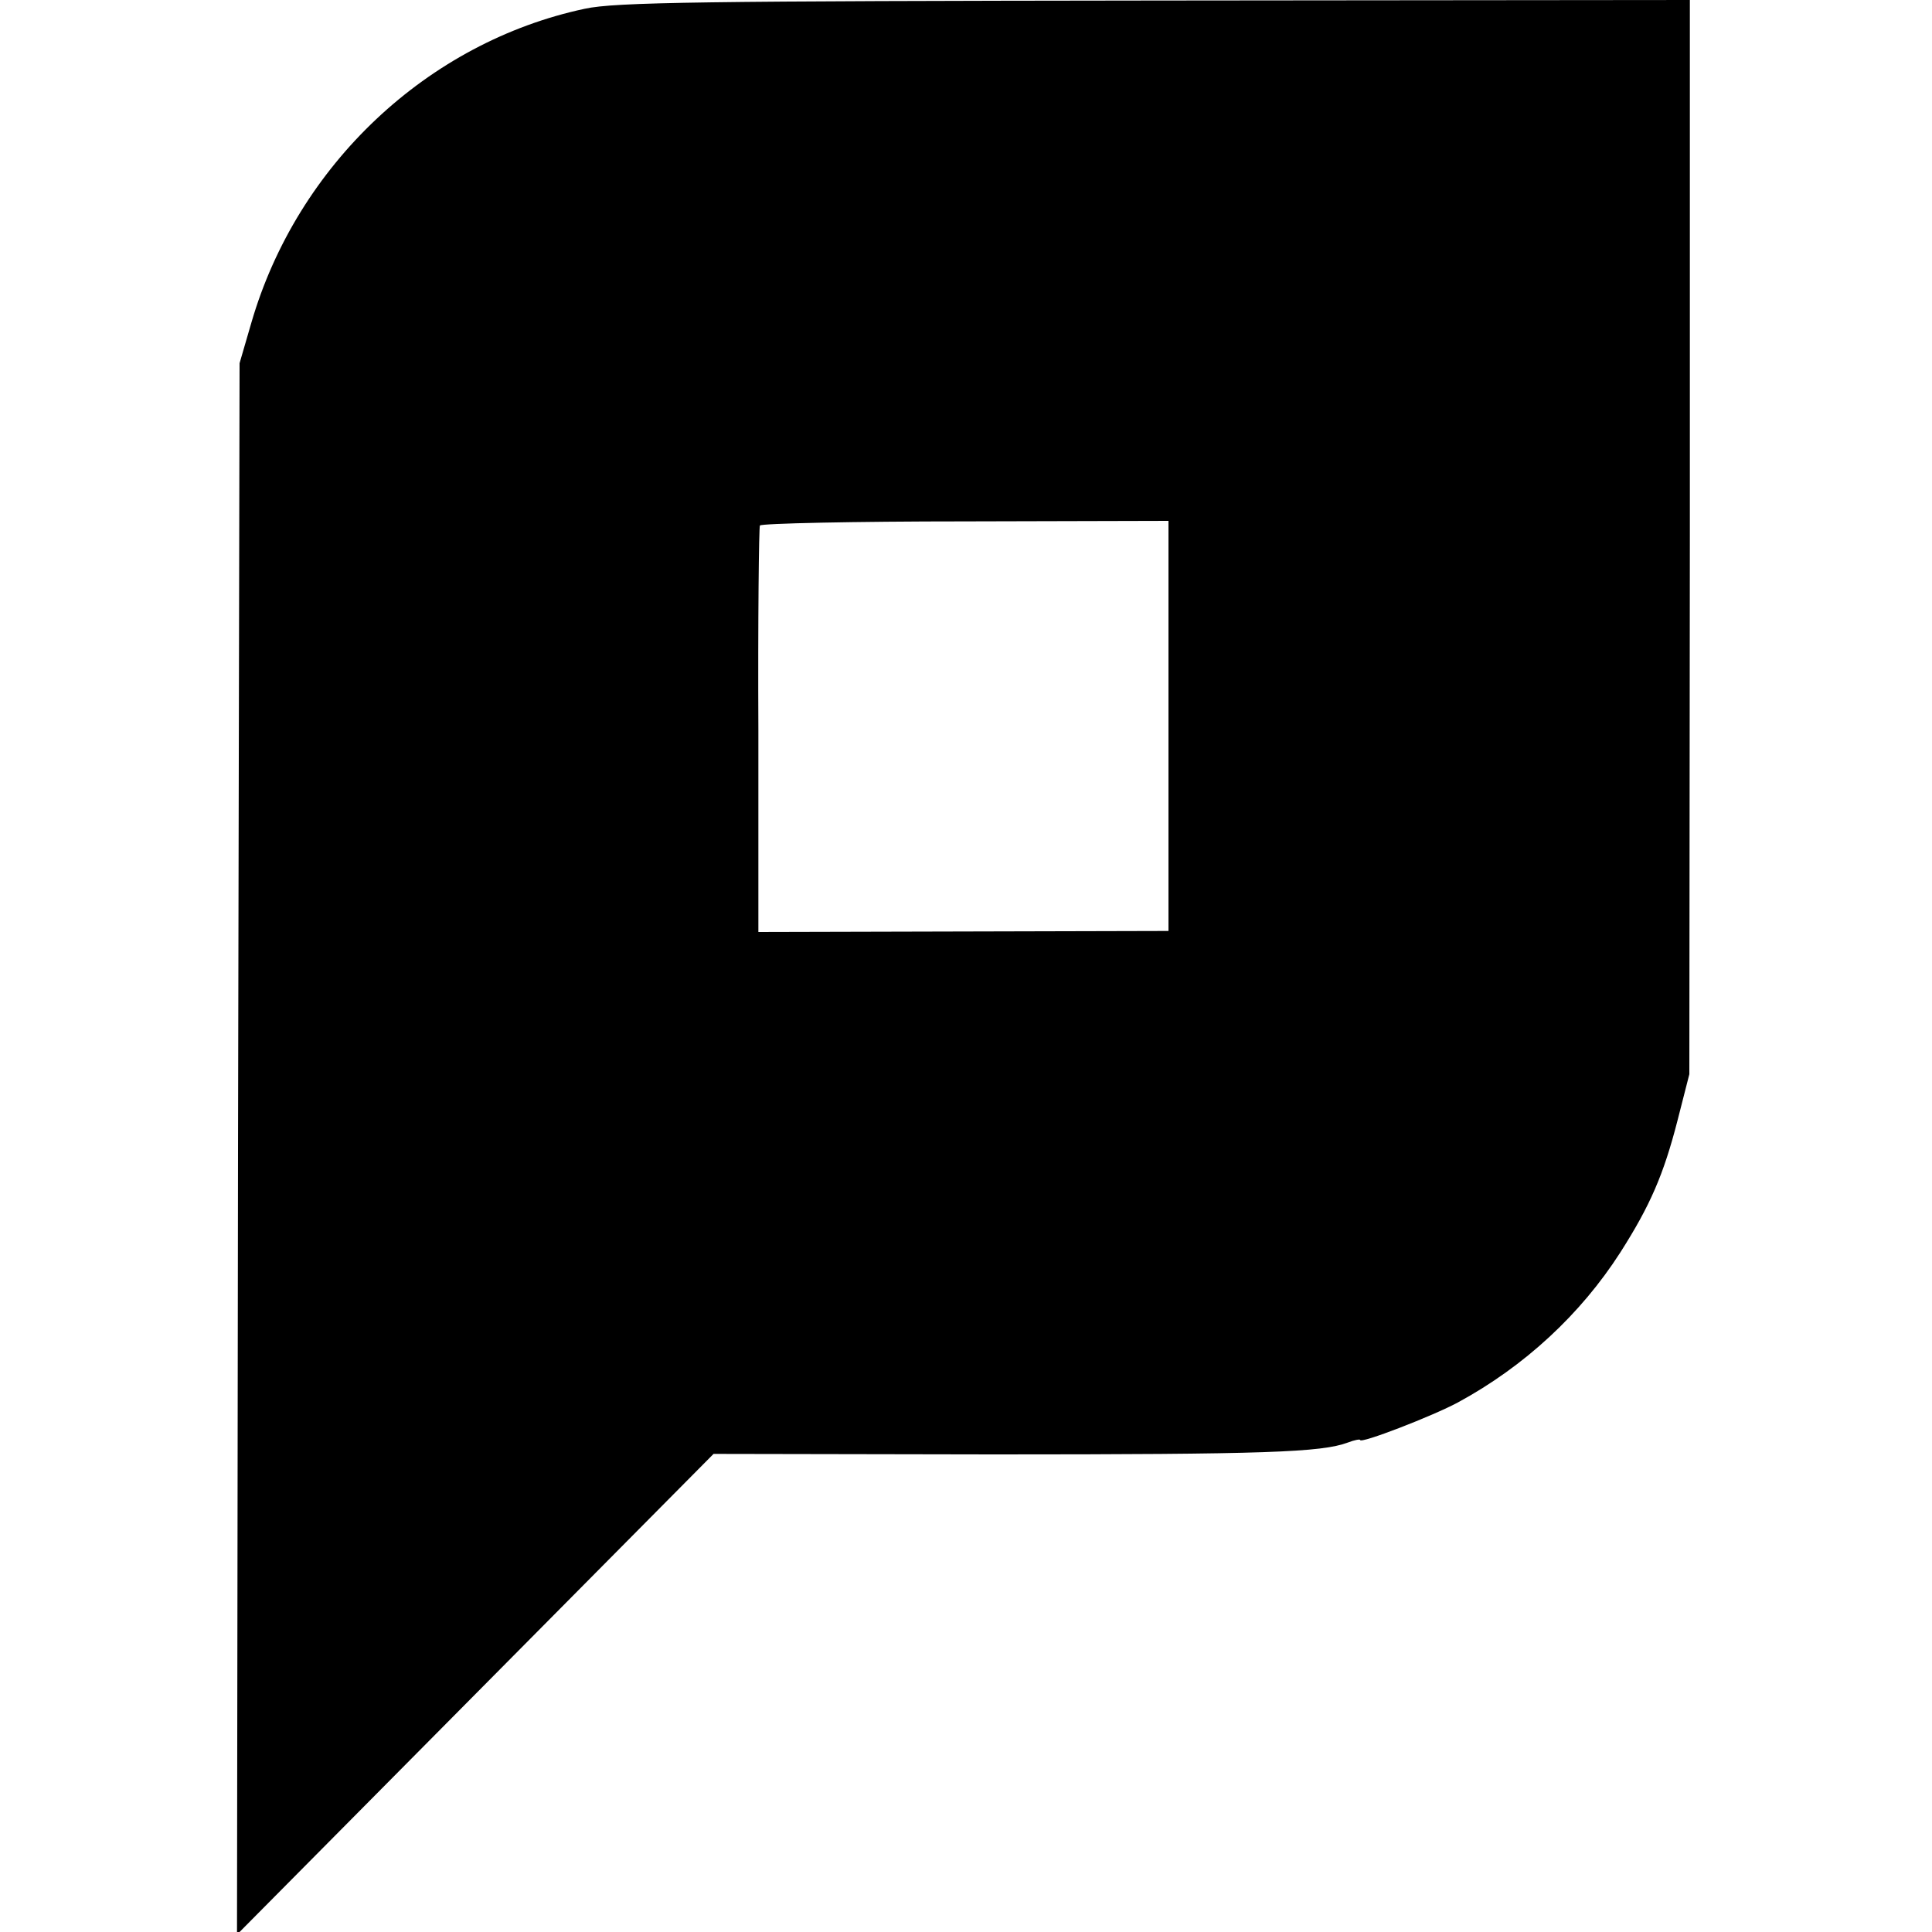 <?xml version="1.0" standalone="no"?>
<!DOCTYPE svg PUBLIC "-//W3C//DTD SVG 20010904//EN"
 "http://www.w3.org/TR/2001/REC-SVG-20010904/DTD/svg10.dtd">
<svg version="1.0" xmlns="http://www.w3.org/2000/svg"
 width="375pt" height="375pt" viewBox="0 0 375 375"
 preserveAspectRatio="xMidYMid meet">
<g transform="translate(0,375) scale(0.1,-0.1)"
fill="#000000" stroke="none">
<path d="M1135 3733 c-305 -65 -558 -303 -647 -609 l-23 -79 -3 -1525 -2
-1525 462 466 463 467 545 -1 c527 0 635 4 686 23 13 5 24 7 24 5 0 -8 142 47
190 73 129 70 238 171 315 291 58 91 84 151 111 256 l23 90 1 1043 0 1042
-1037 -1 c-878 -1 -1049 -3 -1108 -16z m1133 -1392 l0 -398 -398 -1 -398 -1 0
391 c-1 216 1 395 3 398 2 4 182 8 399 8 l394 1 0 -398z"/>
</g>
</svg>
